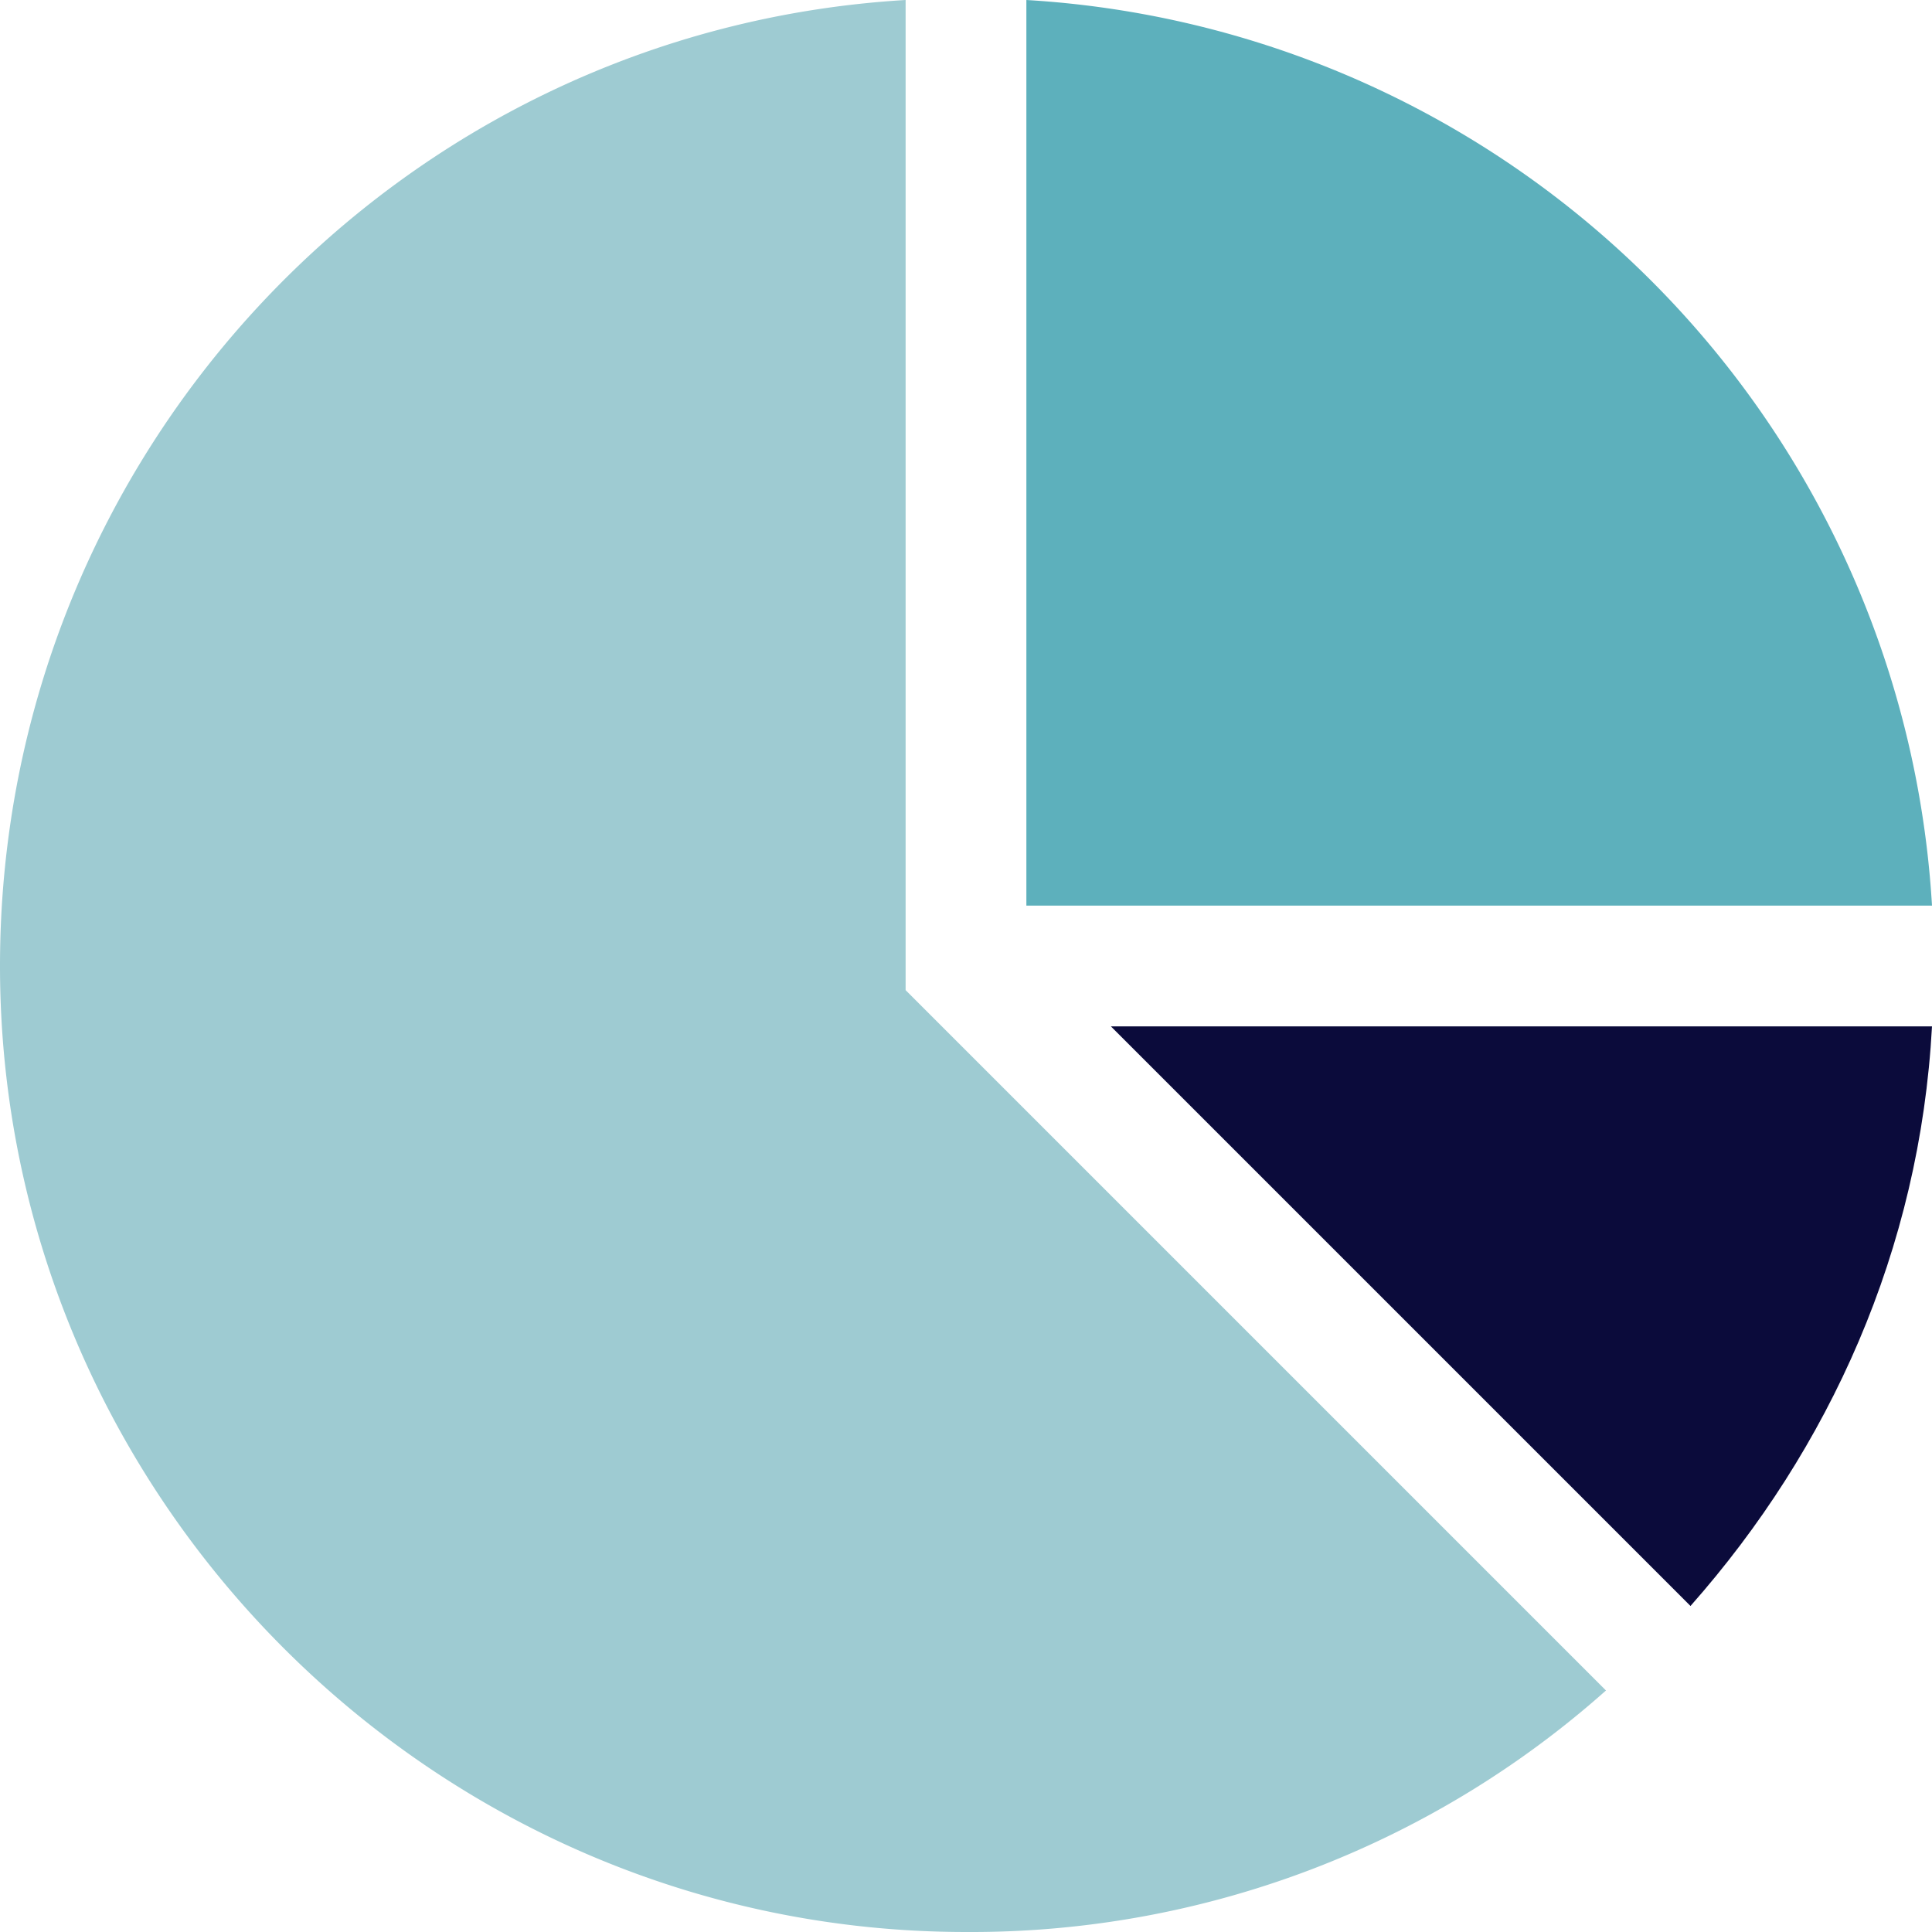 <svg id="Group_94" data-name="Group 94" xmlns="http://www.w3.org/2000/svg" width="272.925" height="272.925" viewBox="0 0 272.925 272.925">
  <path id="Path_242" data-name="Path 242" d="M1.5,137.962c0,75.054,61.408,136.462,136.462,136.462a134.839,134.839,0,0,0,90.406-34.116l-98.935-98.935V1.5C57.791,5.764,1.5,65.467,1.5,137.962Z" transform="translate(-1.5 -1.5)" fill="#9ecbd2"/>
  <path id="Path_243" data-name="Path 243" d="M135.893,18.5H19.9l81.877,81.877C121.394,78.2,134.187,50.057,135.893,18.5Z" transform="translate(137.032 126.491)" fill="#0b0b3b"/>
  <path id="Path_244" data-name="Path 244" d="M18.5,1.5V129.433H146.434A136.218,136.218,0,0,0,18.5,1.5Z" transform="translate(126.491 -1.5)" fill="#5db0bc"/>
</svg>
